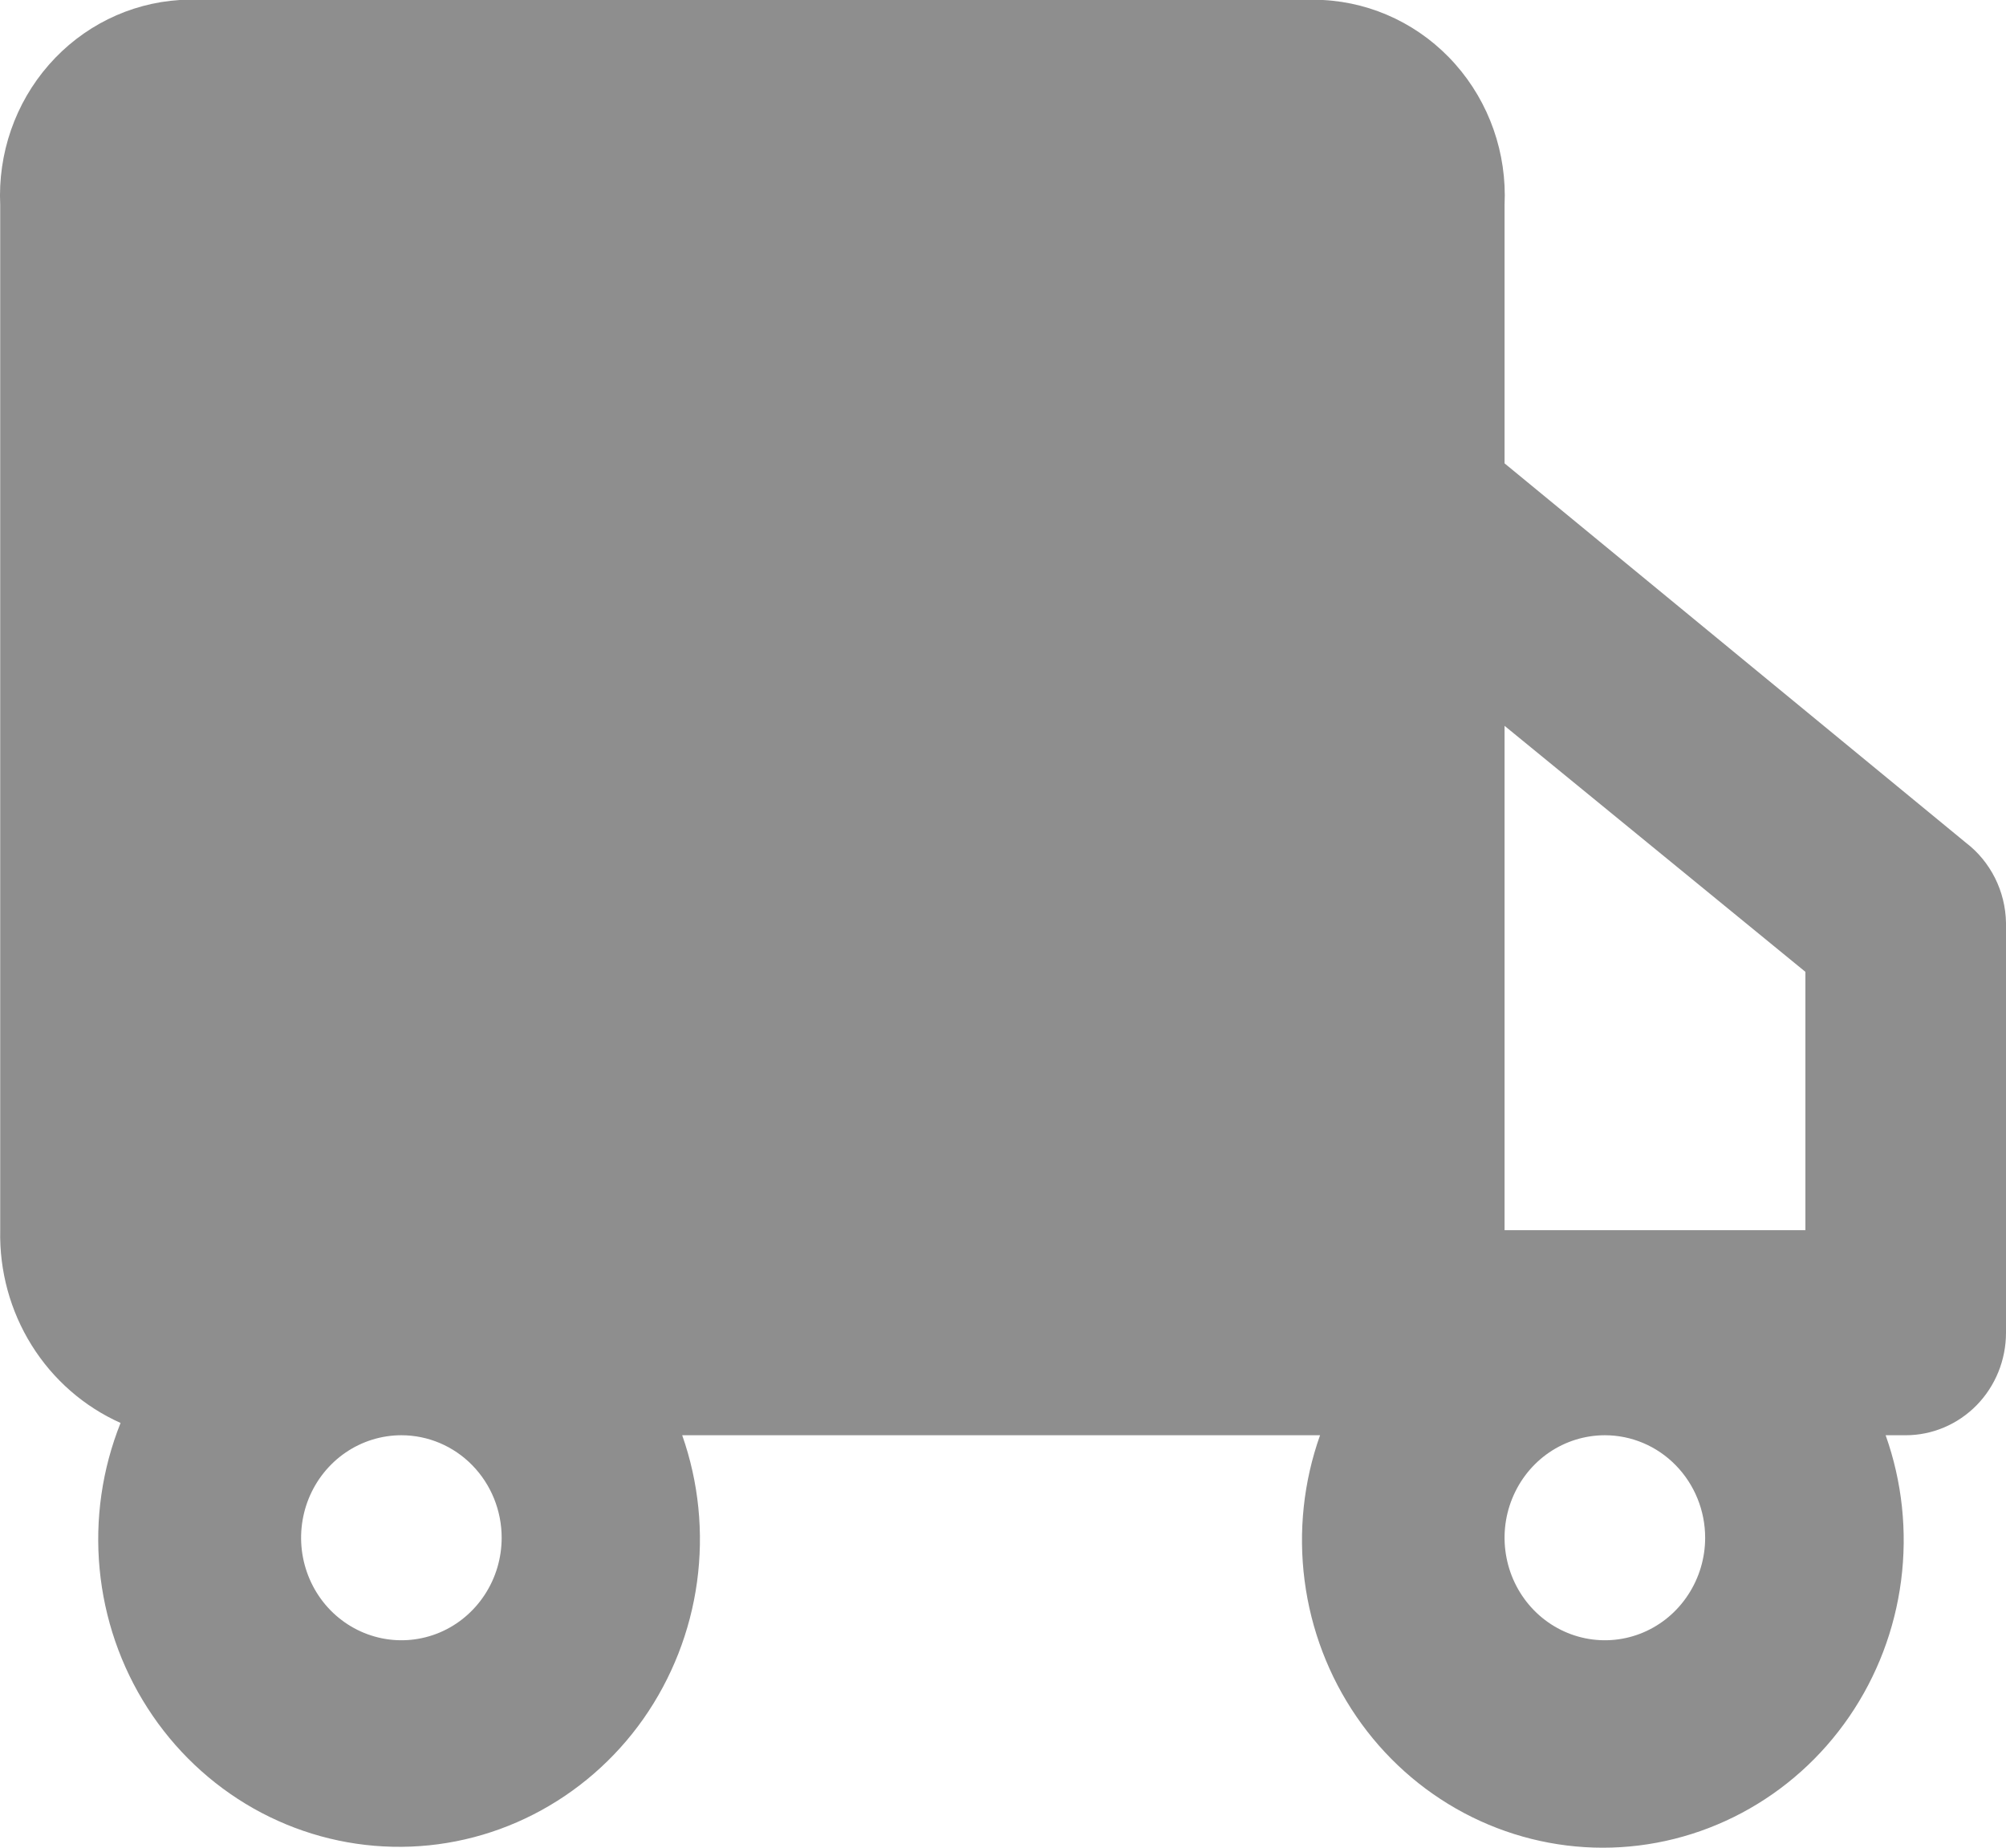<svg width="38" height="35" viewBox="0 0 38 35" fill="none" xmlns="http://www.w3.org/2000/svg">
<path d="M37.24 15.963L28.501 8.777V3.884C28.548 2.903 28.212 1.943 27.567 1.215C26.923 0.487 26.022 0.05 25.062 0H3.405C2.452 0.06 1.561 0.501 0.925 1.228C0.288 1.955 -0.042 2.909 0.004 3.884V23.303C-0.013 24.074 0.194 24.833 0.6 25.483C1.006 26.133 1.592 26.645 2.284 26.954C1.934 27.829 1.798 28.777 1.887 29.718C1.976 30.659 2.287 31.564 2.795 32.354C3.302 33.144 3.99 33.796 4.798 34.254C5.607 34.712 6.513 34.962 7.438 34.982C8.362 35.003 9.278 34.793 10.105 34.37C10.932 33.948 11.647 33.327 12.187 32.56C12.726 31.792 13.076 30.902 13.204 29.966C13.332 29.03 13.236 28.076 12.923 27.187H25.006C24.693 28.067 24.593 29.011 24.713 29.939C24.833 30.867 25.17 31.751 25.696 32.518C26.221 33.285 26.92 33.91 27.732 34.342C28.545 34.774 29.447 35 30.363 35C31.279 35 32.181 34.774 32.993 34.342C33.806 33.91 34.504 33.285 35.03 32.518C35.556 31.751 35.893 30.867 36.013 29.939C36.133 29.011 36.033 28.067 35.72 27.187H36.1C36.604 27.187 37.087 26.982 37.444 26.618C37.8 26.254 38 25.76 38 25.245V17.477C37.994 17.182 37.923 16.893 37.791 16.63C37.659 16.368 37.471 16.139 37.24 15.963ZM34.2 18.409V23.303H28.501V13.749L34.2 18.409ZM9.503 29.129C9.503 29.513 9.392 29.888 9.183 30.207C8.974 30.527 8.678 30.776 8.331 30.923C7.983 31.07 7.601 31.108 7.233 31.033C6.864 30.958 6.526 30.773 6.26 30.502C5.994 30.23 5.814 29.884 5.74 29.507C5.667 29.131 5.705 28.74 5.848 28.386C5.992 28.031 6.236 27.727 6.548 27.514C6.86 27.301 7.228 27.187 7.603 27.187C8.107 27.187 8.591 27.391 8.947 27.756C9.303 28.12 9.503 28.614 9.503 29.129ZM32.301 29.129C32.301 29.513 32.189 29.888 31.98 30.207C31.772 30.527 31.475 30.776 31.128 30.923C30.781 31.07 30.399 31.108 30.03 31.033C29.662 30.958 29.323 30.773 29.058 30.502C28.792 30.23 28.611 29.884 28.538 29.507C28.464 29.131 28.502 28.74 28.646 28.386C28.79 28.031 29.033 27.727 29.345 27.514C29.658 27.301 30.025 27.187 30.401 27.187C30.905 27.187 31.388 27.391 31.744 27.756C32.1 28.12 32.301 28.614 32.301 29.129Z" fill="#8E8E8E"/>
</svg>
